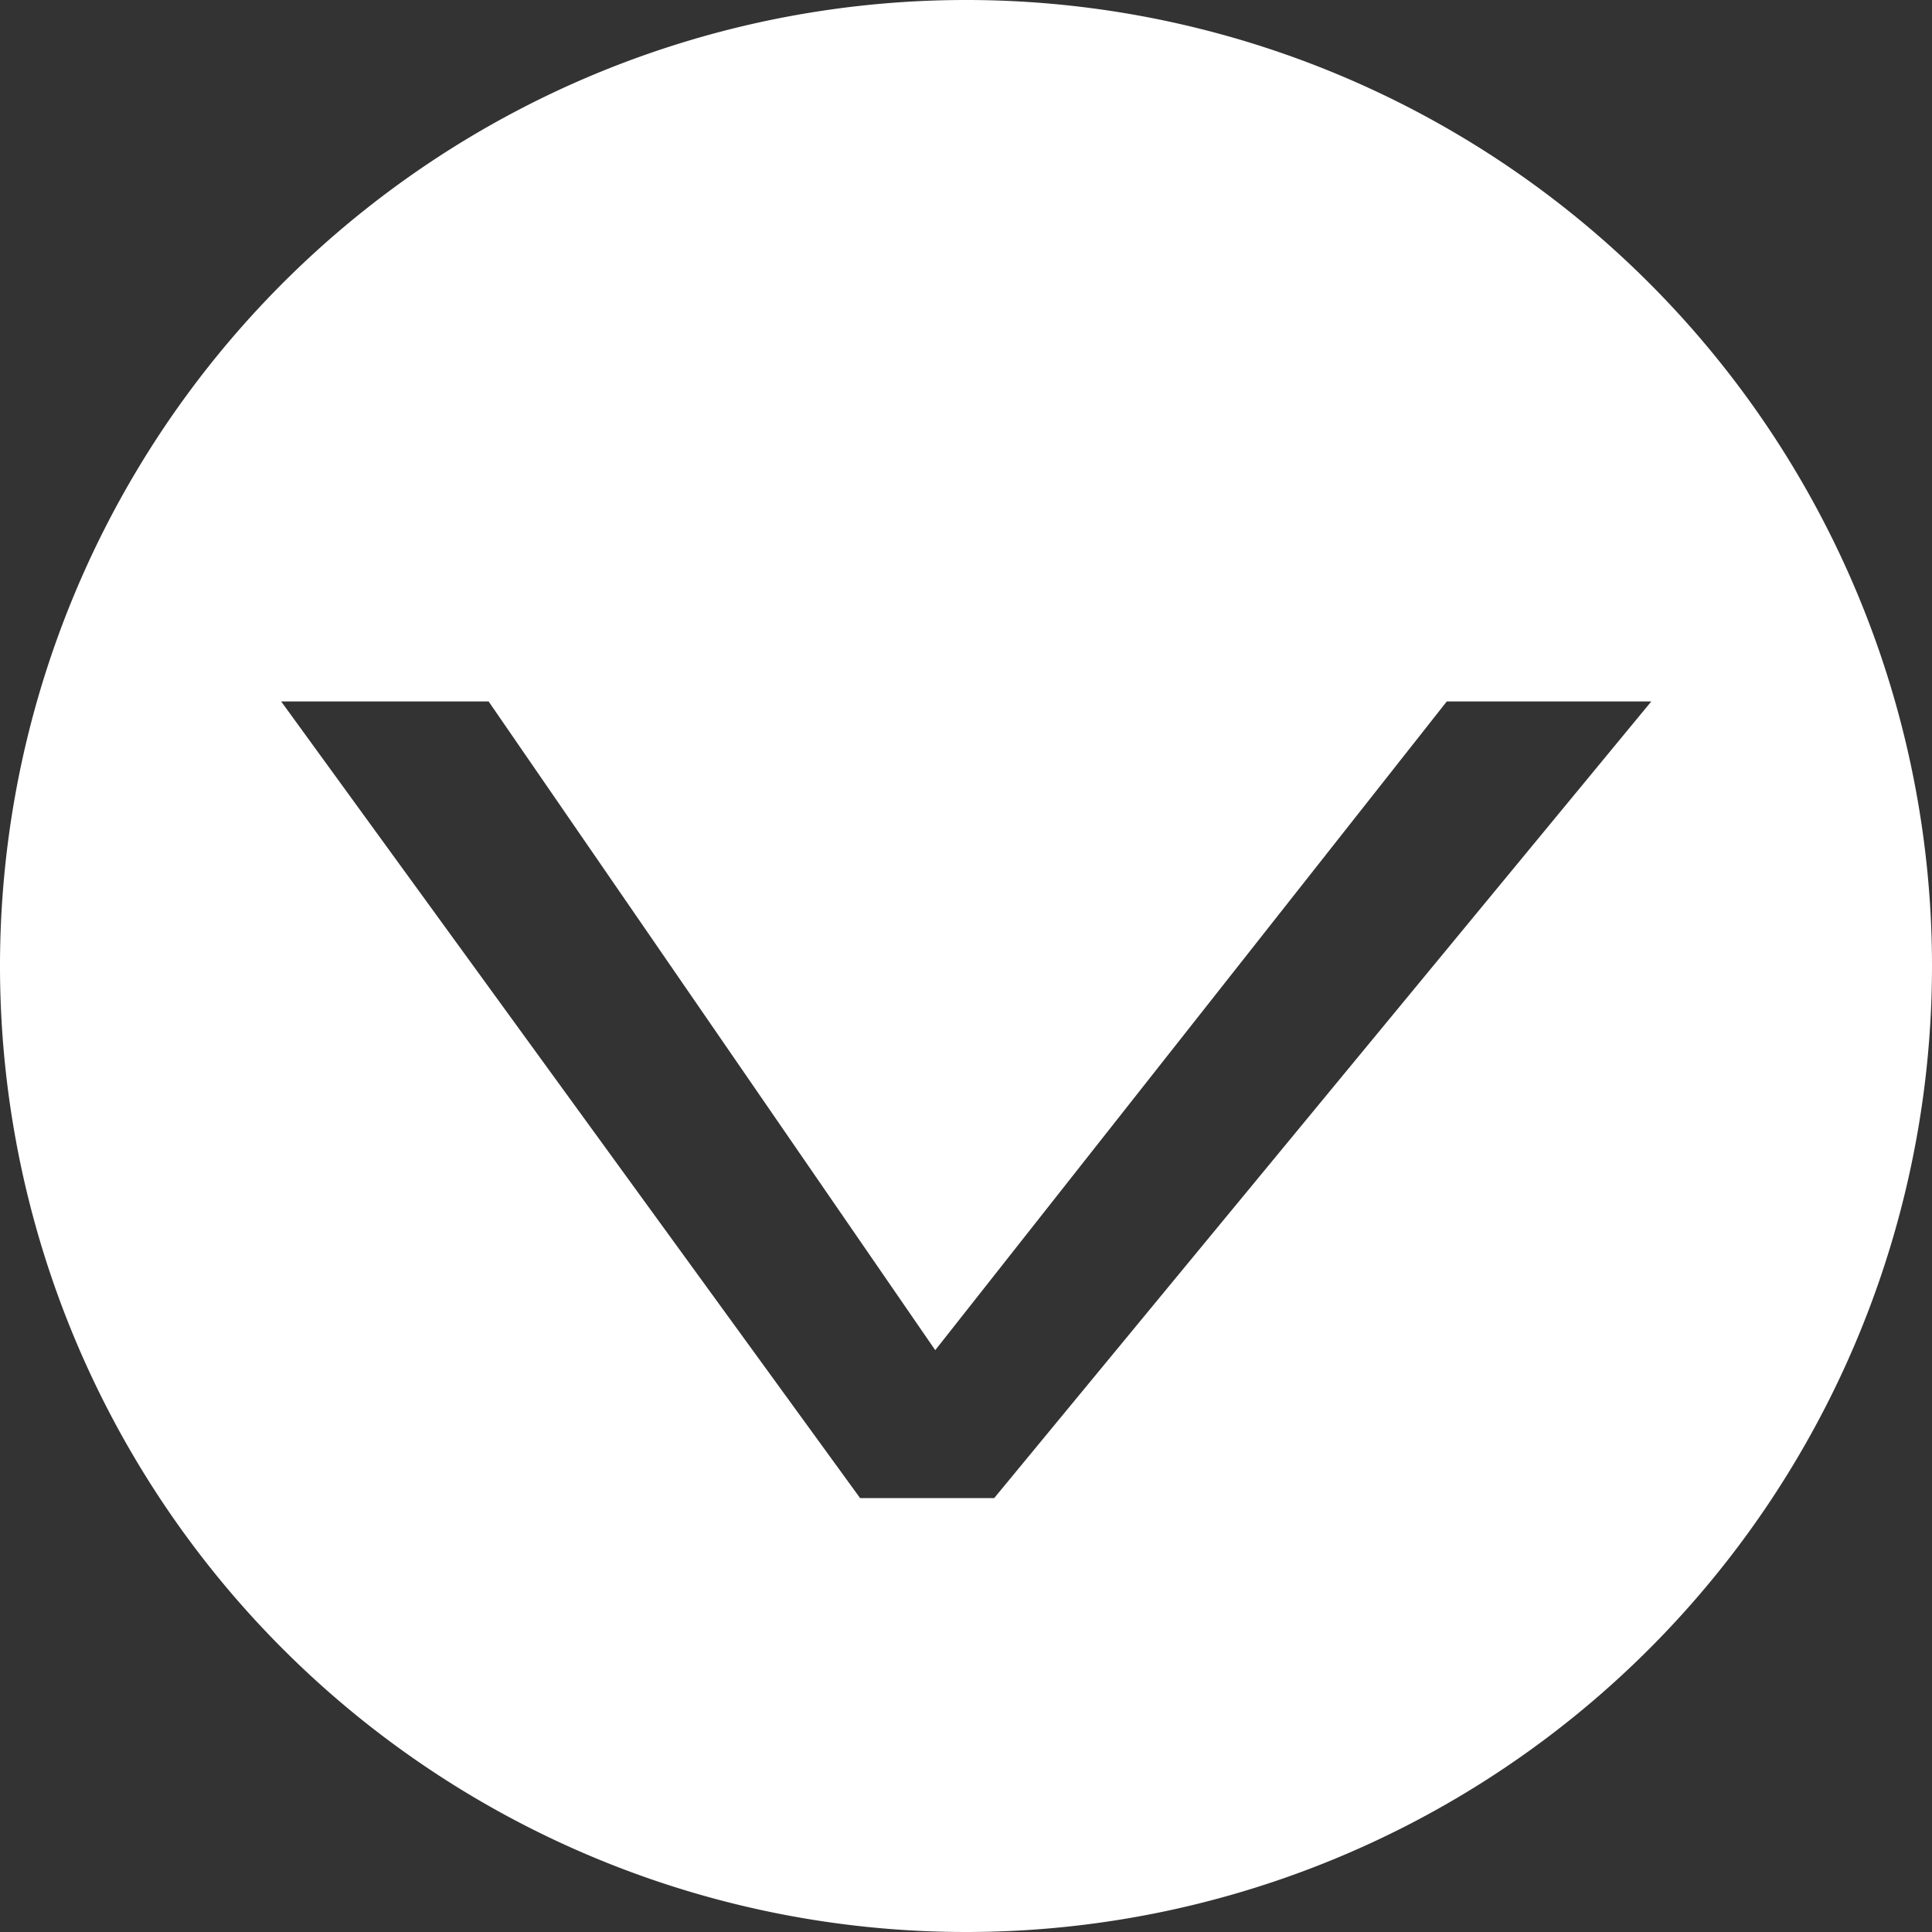 <svg xmlns="http://www.w3.org/2000/svg" viewBox="0 0 50 50">
  <rect x="0" y="0" width="50" height="50" fill="#333333" stroke="none"/>
  <defs>
    <style>
      .cls-1 {
        fill: #fff;
      }
    </style>
  </defs>
  <g id="arrow" transform="translate(0.01)">
    <g id="Layer_1" data-name="Layer 1" transform="translate(-0.01 0)">
      <path id="Path_10" data-name="Path 10" class="cls-1" d="M25,0A25,25,0,1,0,49.99,25,25,25,0,0,0,25,0Zm.72,38.77H22.249L7.266,18.153h5.369L24.194,34.942,37.433,18.153h5.293Z" transform="translate(0.01 0)"/>
    </g>
  </g>
</svg>
